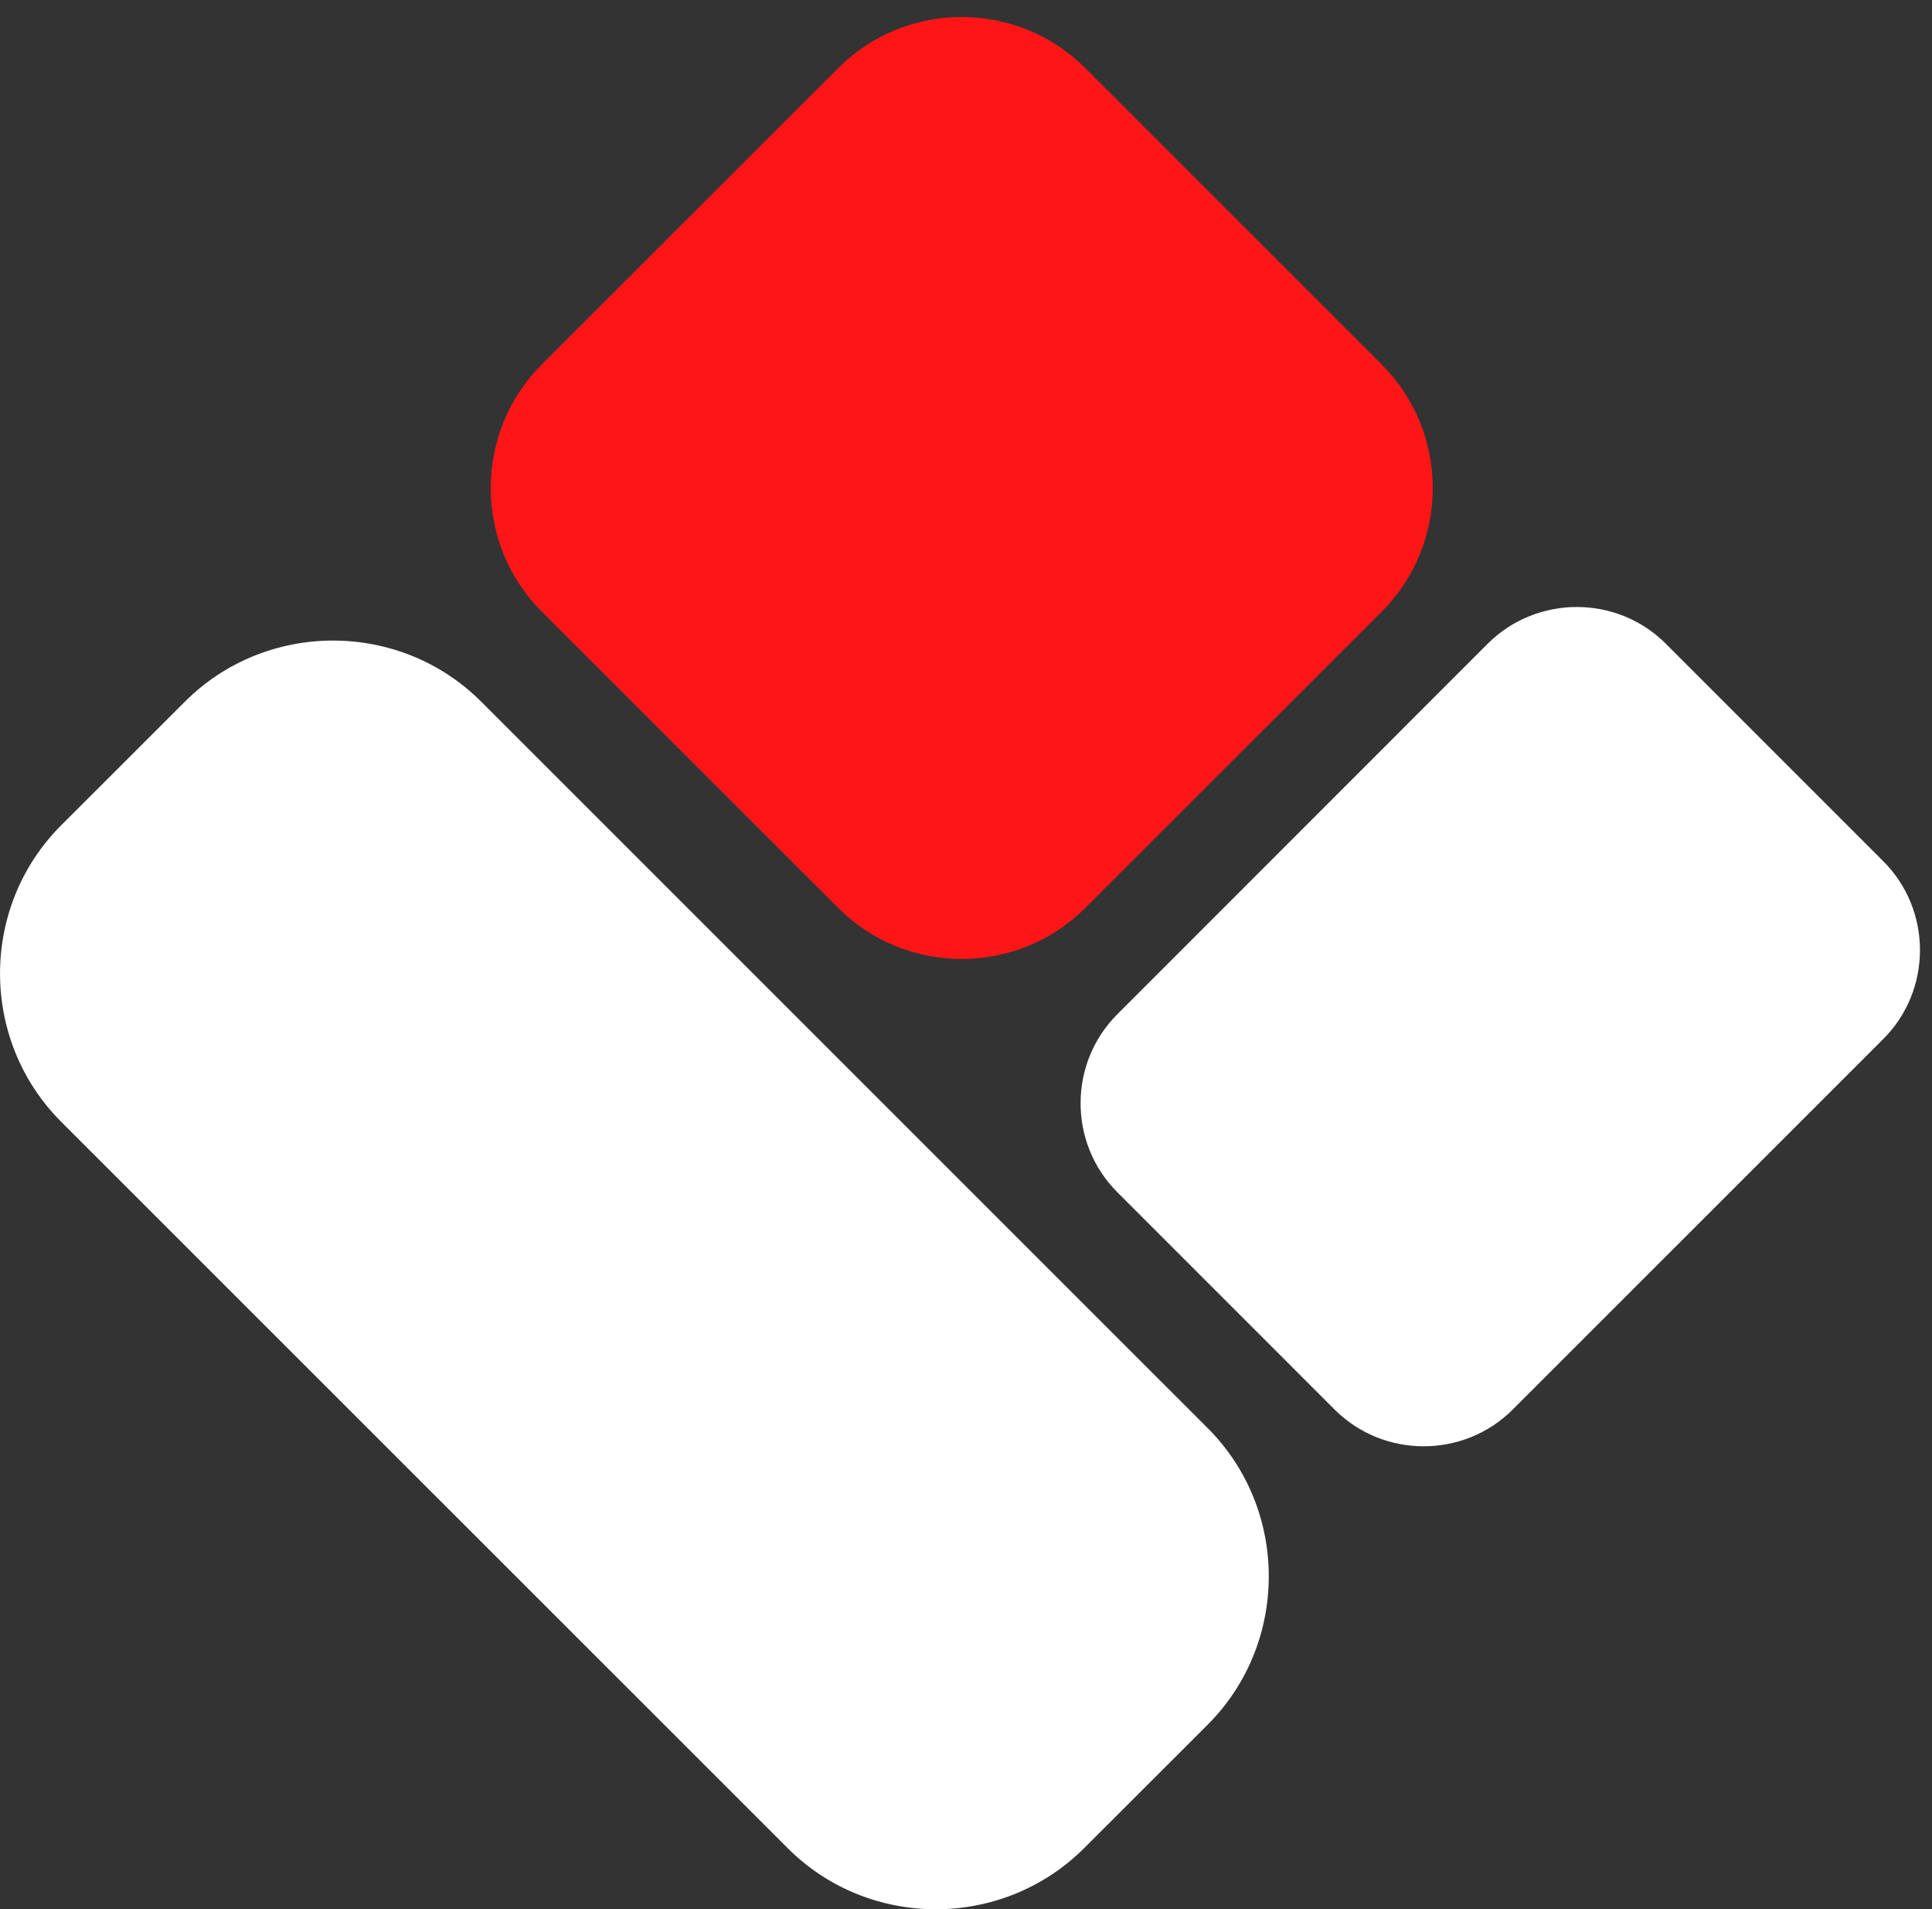 <?xml version="1.0" encoding="UTF-8" standalone="no"?><svg xmlns="http://www.w3.org/2000/svg" xmlns:xlink="http://www.w3.org/1999/xlink" fill="#000000" height="348" preserveAspectRatio="xMidYMid meet" version="1" viewBox="0.0 -3.1 352.2 348.0" width="352.2" zoomAndPan="magnify"><rect x="0.0" y="-3.1" width="352.2" height="348.0" fill="#333333" stroke="none"/><defs><clipPath id="a"><path d="M 0 113 L 232 113 L 232 344.922 L 0 344.922 Z M 0 113"/></clipPath></defs><g><g clip-path="url(#a)" id="change1_1"><path d="M 11.156 147.328 L 33.695 124.809 C 48.543 109.949 72.879 109.949 87.73 124.809 L 220.16 257.219 C 235.008 272.066 235.008 296.426 220.16 311.273 L 197.641 333.773 C 182.754 348.637 158.418 348.637 143.586 333.773 L 11.156 201.383 C -3.711 186.516 -3.711 162.195 11.156 147.328" fill="#ffffff" fill-rule="evenodd"/></g><g id="change2_1"><path d="M 98.754 63.348 L 152.828 9.301 C 165.195 -3.094 185.43 -3.094 197.832 9.301 L 251.887 63.348 C 264.289 75.742 264.289 96.008 251.887 108.379 L 197.832 162.414 C 185.43 174.793 165.195 174.793 152.828 162.414 L 98.754 108.379 C 86.367 96.008 86.367 75.742 98.754 63.348" fill="#fe1616" fill-rule="evenodd"/></g><g id="change3_1"><path d="M 203.684 181.781 L 271.227 114.215 C 280.172 105.32 294.742 105.32 303.652 114.215 L 343.312 153.879 C 352.238 162.781 352.238 177.387 343.312 186.297 L 275.754 253.848 C 266.824 262.758 252.234 262.758 243.309 253.848 L 203.684 214.215 C 194.758 205.305 194.758 190.699 203.684 181.781" fill="#ffffff" fill-rule="evenodd"/></g></g></svg>
